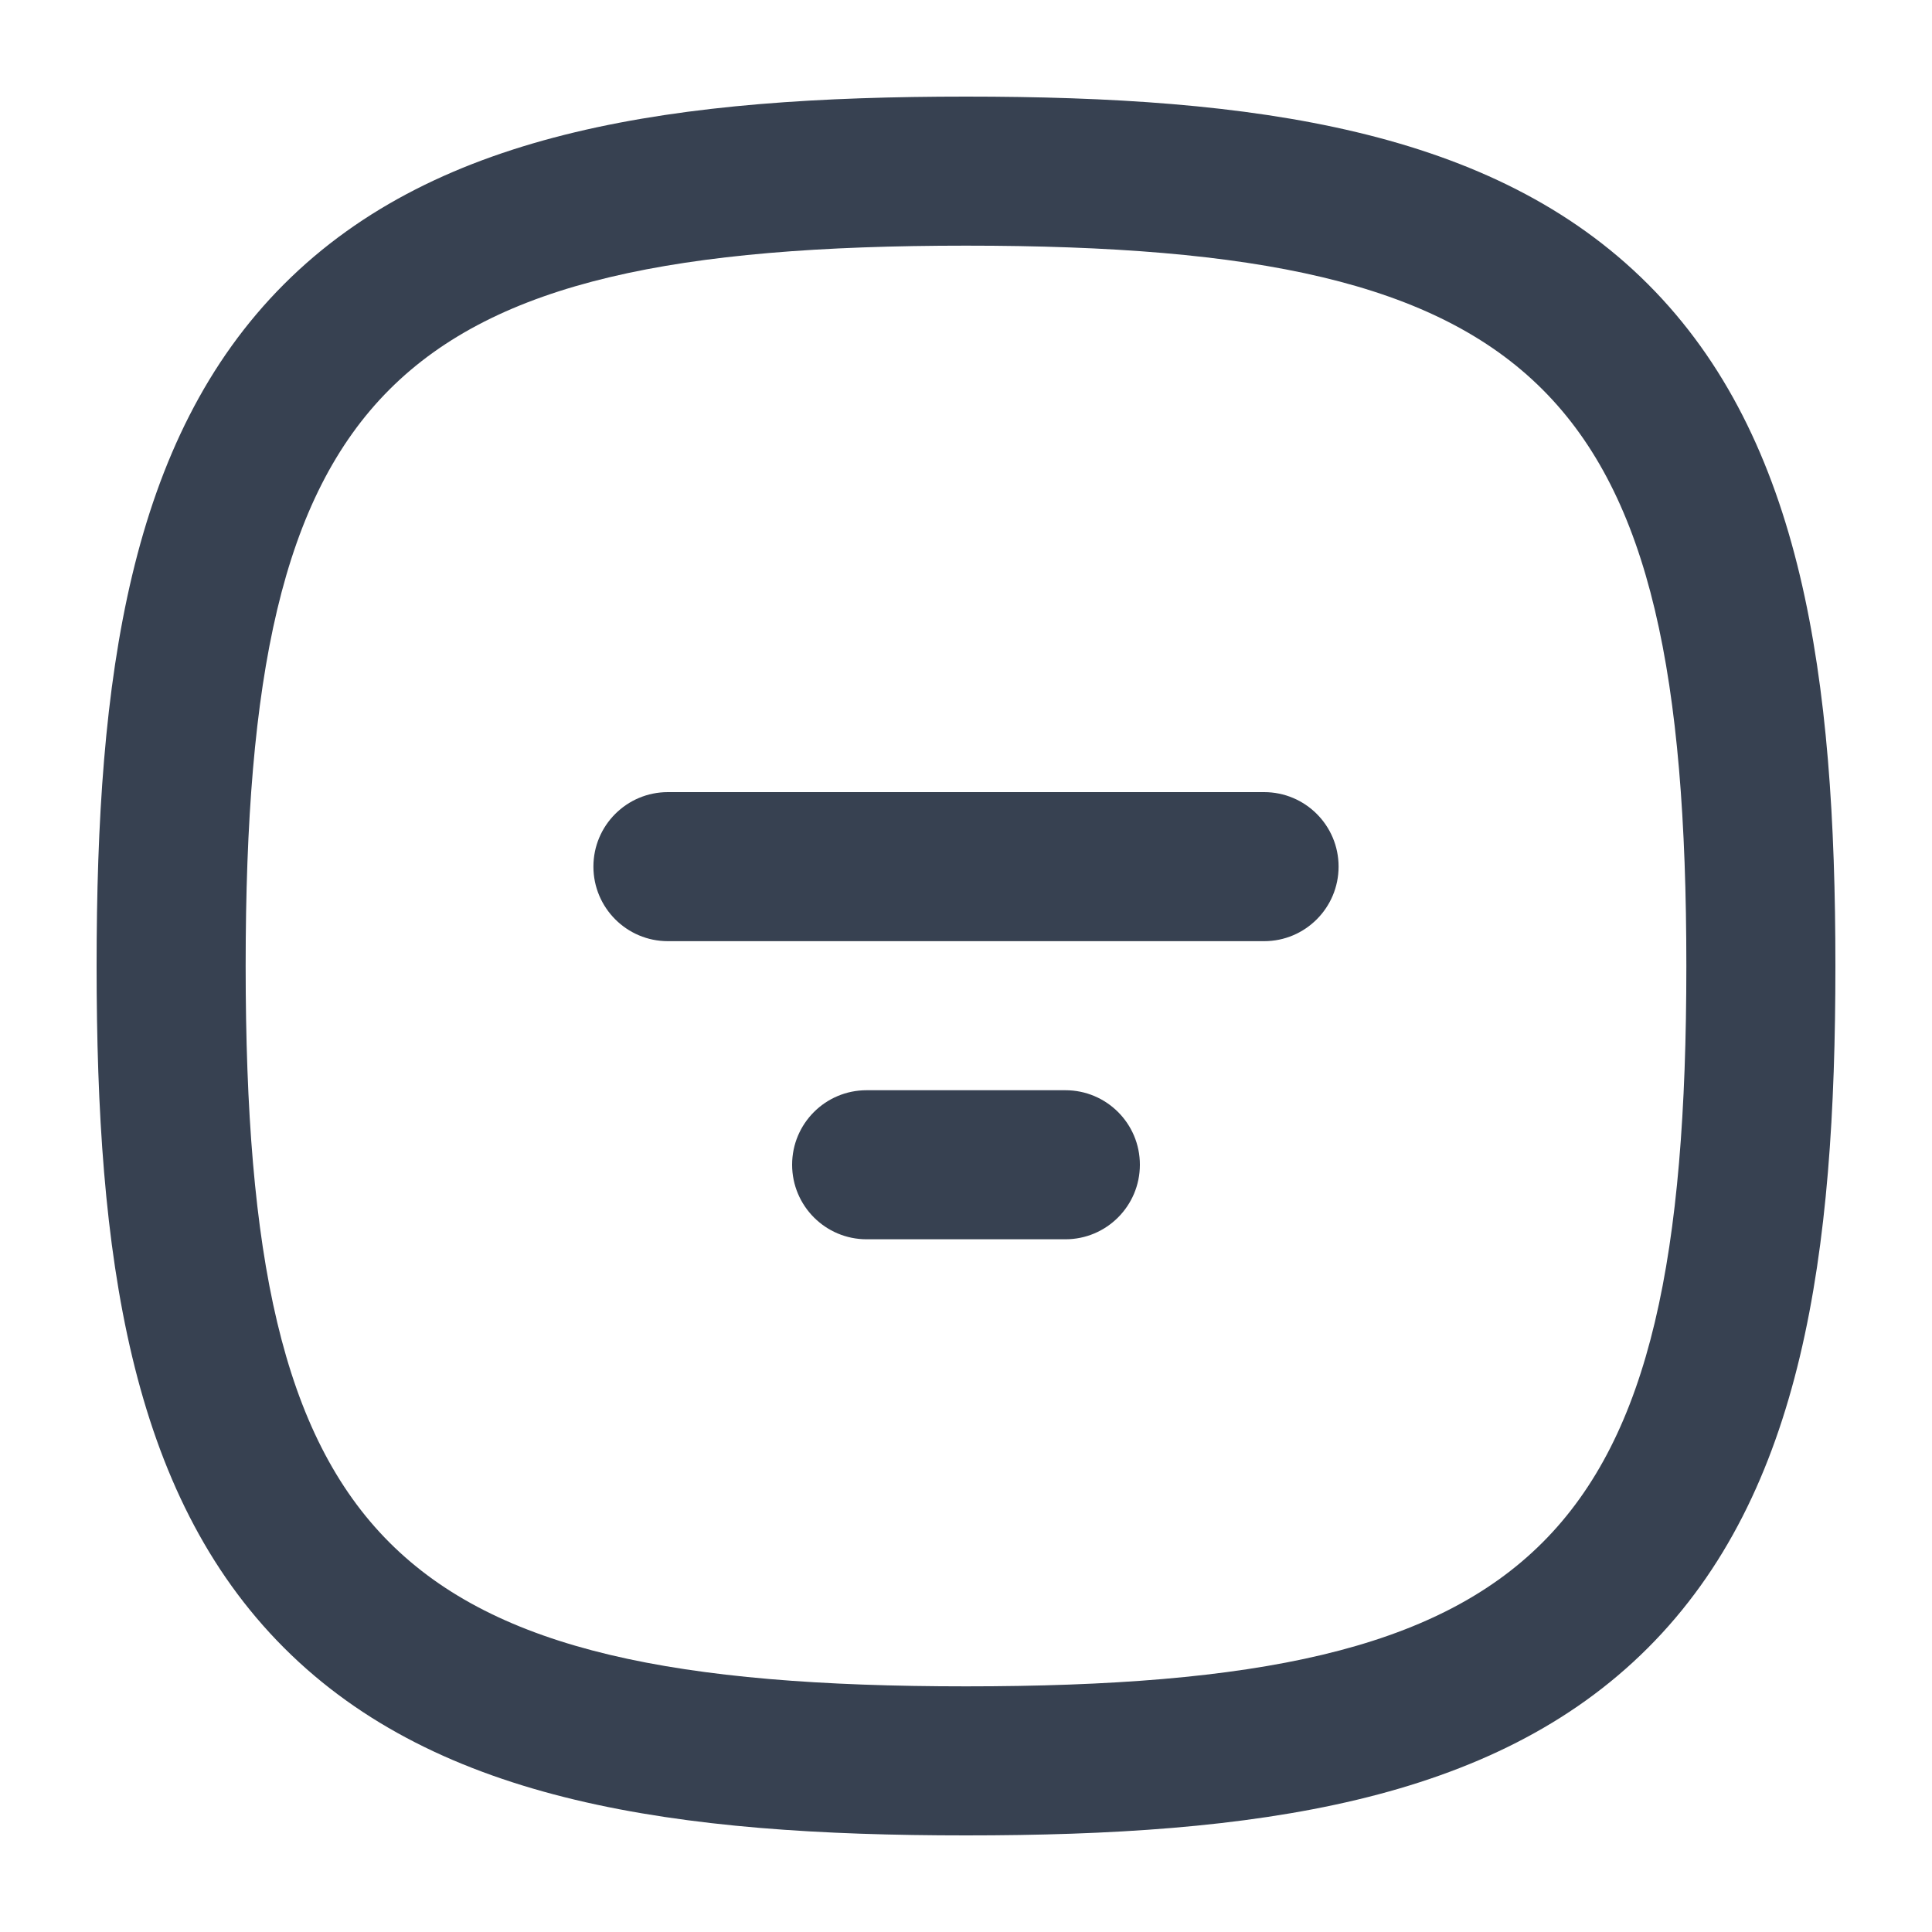 <svg xmlns="http://www.w3.org/2000/svg" fill="none" viewBox="0 0 20 20" height="20" width="20">
<path fill="#374151" d="M6.143 8.971C6.143 8.545 6.488 8.2 6.914 8.2H13.086C13.512 8.2 13.857 8.545 13.857 8.971C13.857 9.397 13.512 9.743 13.086 9.743H6.914C6.488 9.743 6.143 9.397 6.143 8.971Z" clip-rule="evenodd" fill-rule="evenodd"/>
<path fill="#374151" d="M8.2 12.057C8.2 11.631 8.545 11.286 8.971 11.286H11.029C11.455 11.286 11.8 11.631 11.8 12.057C11.8 12.483 11.455 12.829 11.029 12.829H8.971C8.545 12.829 8.2 12.483 8.2 12.057Z" clip-rule="evenodd" fill-rule="evenodd"/>
<path fill="#374151" d="M2.941 2.941C4.546 1.336 7.018 1 10 1C12.982 1 15.454 1.336 17.059 2.941C18.664 4.546 19 7.018 19 10C19 12.982 18.664 15.454 17.059 17.059C15.454 18.664 12.982 19 10 19C7.018 19 4.546 18.664 2.941 17.059C1.336 15.454 1 12.982 1 10C1 7.018 1.336 4.546 2.941 2.941ZM10 2.543C7.008 2.543 5.147 2.917 4.032 4.032C2.917 5.147 2.543 7.008 2.543 10C2.543 12.992 2.917 14.853 4.032 15.968C5.147 17.083 7.008 17.457 10 17.457C12.992 17.457 14.853 17.083 15.968 15.968C17.083 14.853 17.457 12.992 17.457 10C17.457 7.008 17.083 5.147 15.968 4.032C14.853 2.917 12.992 2.543 10 2.543Z" clip-rule="evenodd" fill-rule="evenodd"/>
</svg>